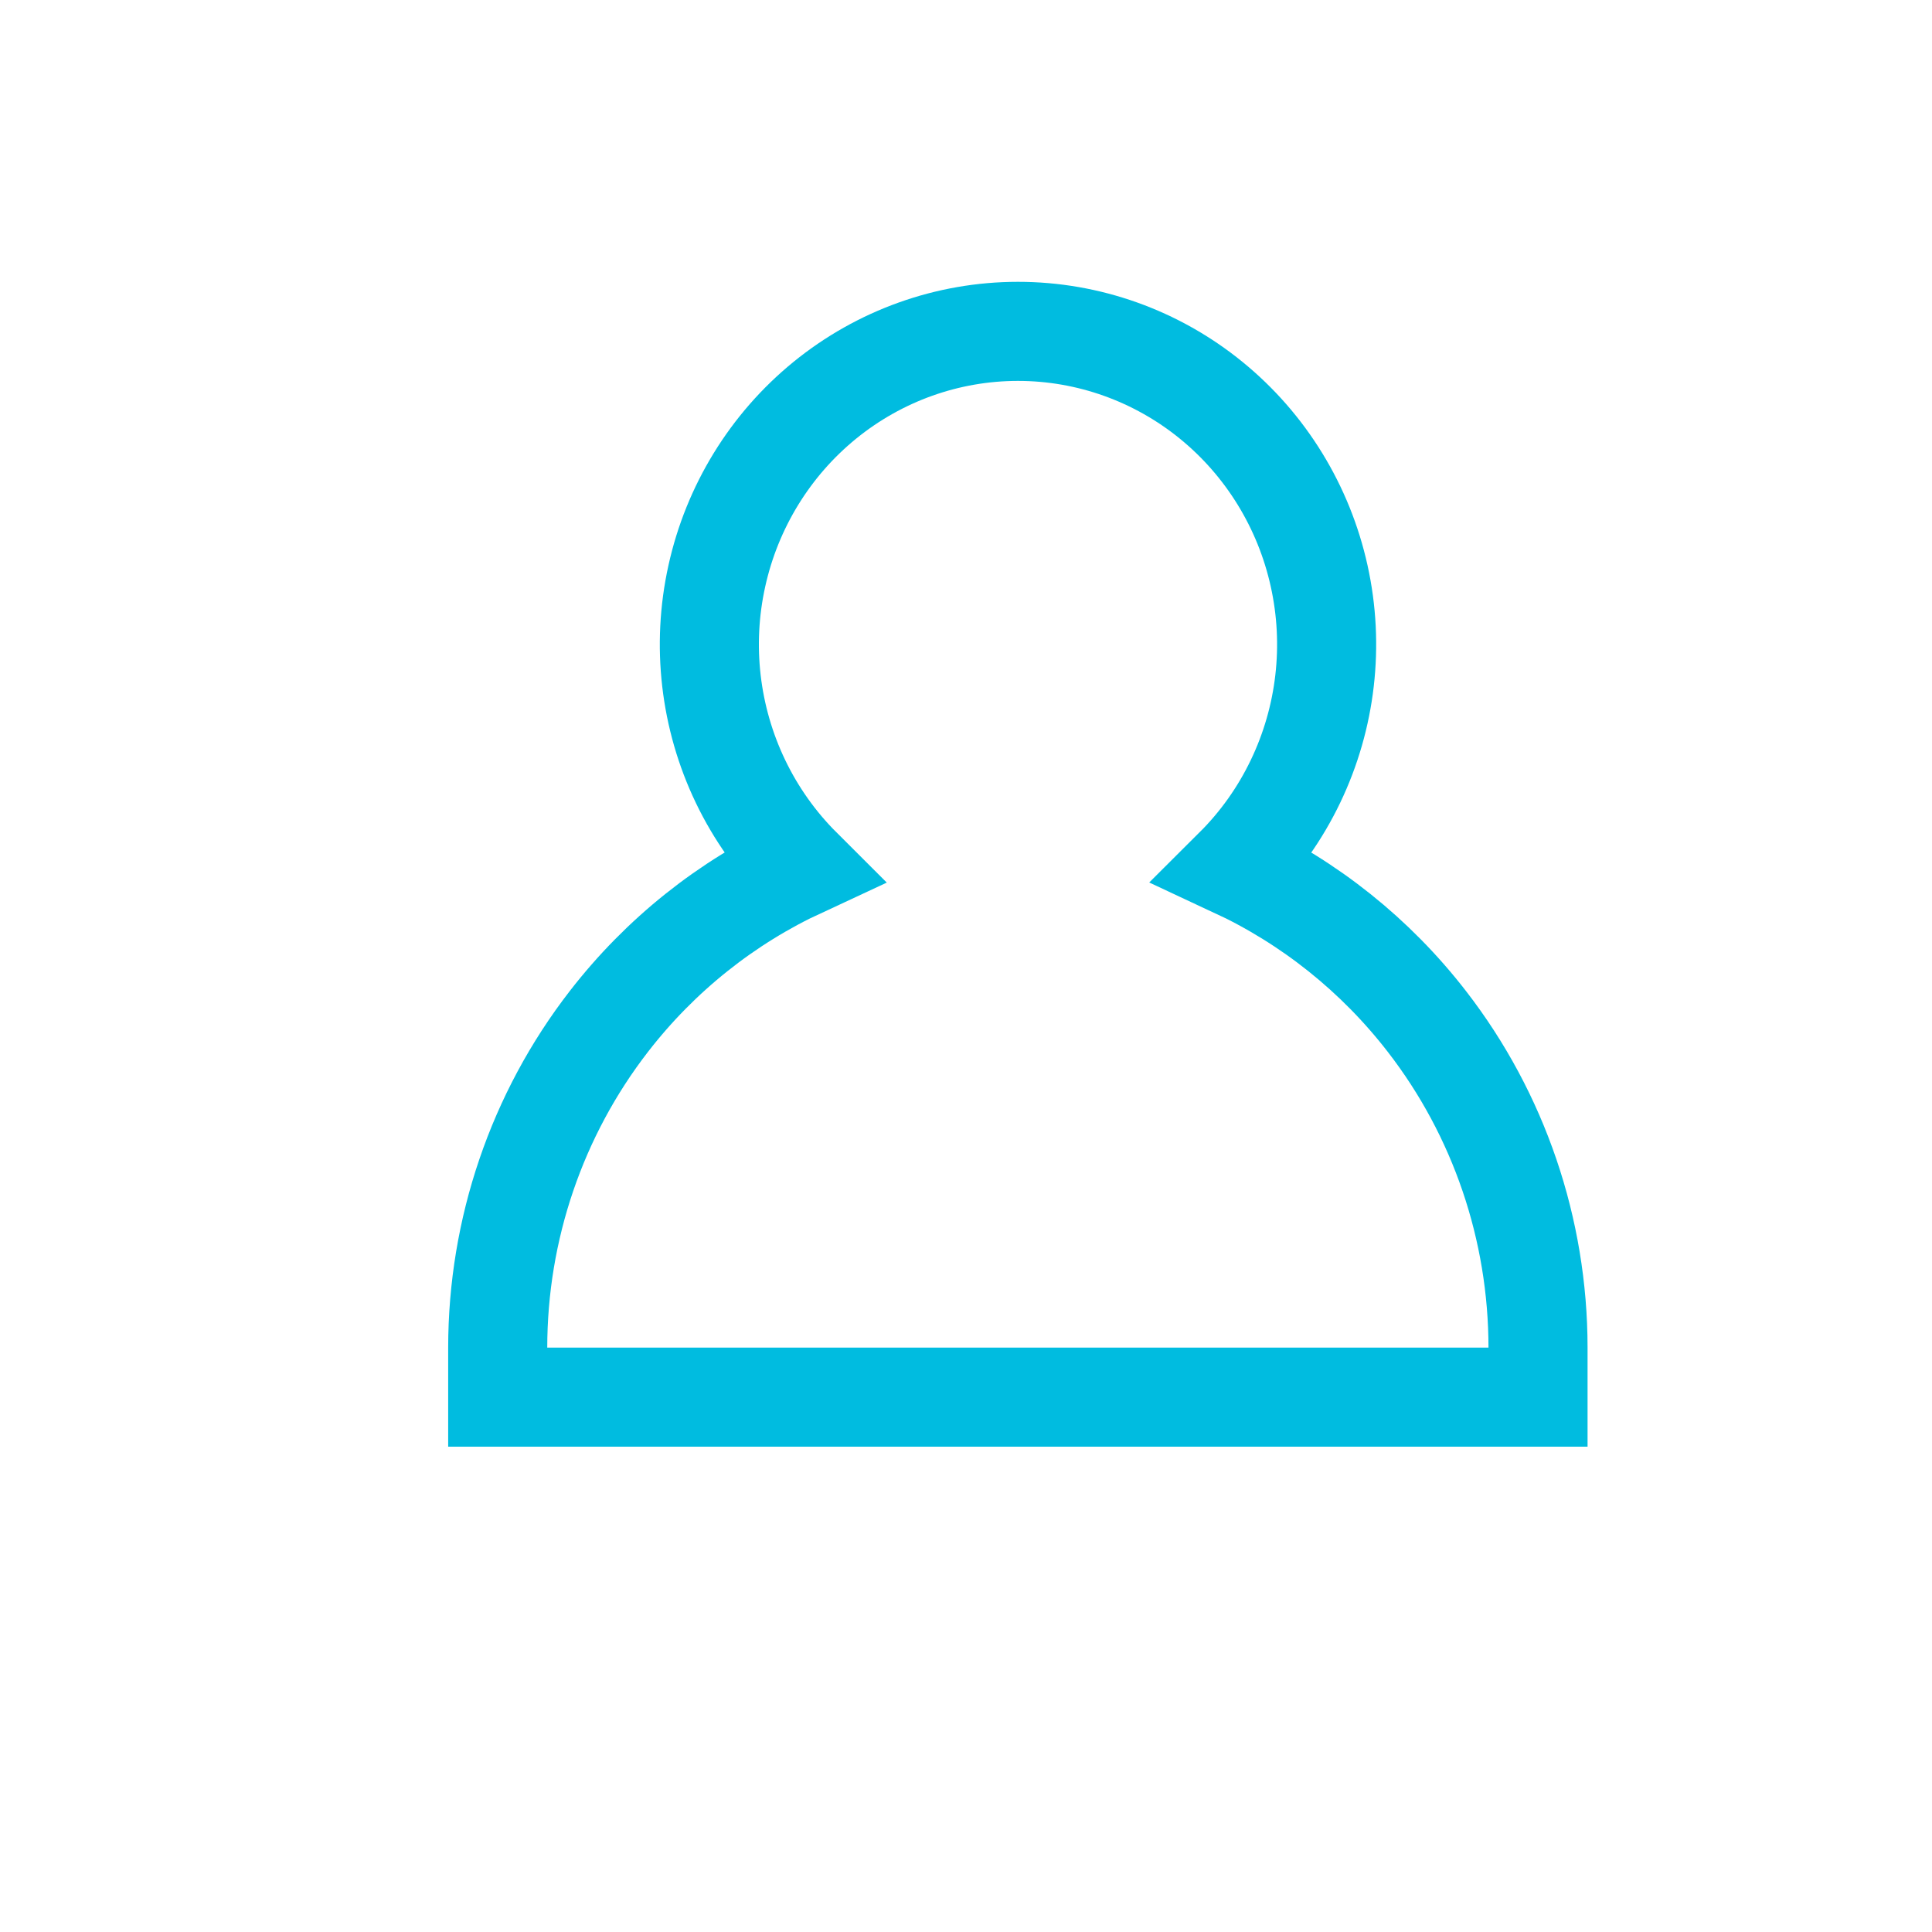 <svg width="39" height="39" viewBox="0 0 39 39" fill="none" xmlns="http://www.w3.org/2000/svg">
<path d="M24.919 17.512C25.421 17.012 25.839 16.425 26.151 15.774C26.769 14.487 26.938 13.024 26.629 11.628C26.321 10.231 25.553 8.979 24.449 8.08C23.345 7.181 21.969 6.689 20.549 6.689C19.13 6.689 17.755 7.181 16.65 8.08C15.546 8.979 14.778 10.231 14.47 11.628C14.161 13.024 14.33 14.487 14.948 15.774C15.26 16.424 15.678 17.011 16.18 17.512C14.666 18.214 13.331 19.276 12.292 20.618C10.837 22.497 10.048 24.816 10.047 27.203L10.047 28.203H11.047H30.047H31.047L31.047 27.203C31.046 24.817 30.258 22.498 28.804 20.62C27.766 19.278 26.431 18.216 24.919 17.512Z" stroke="#00BCE0" stroke-width="2"/>
</svg>
